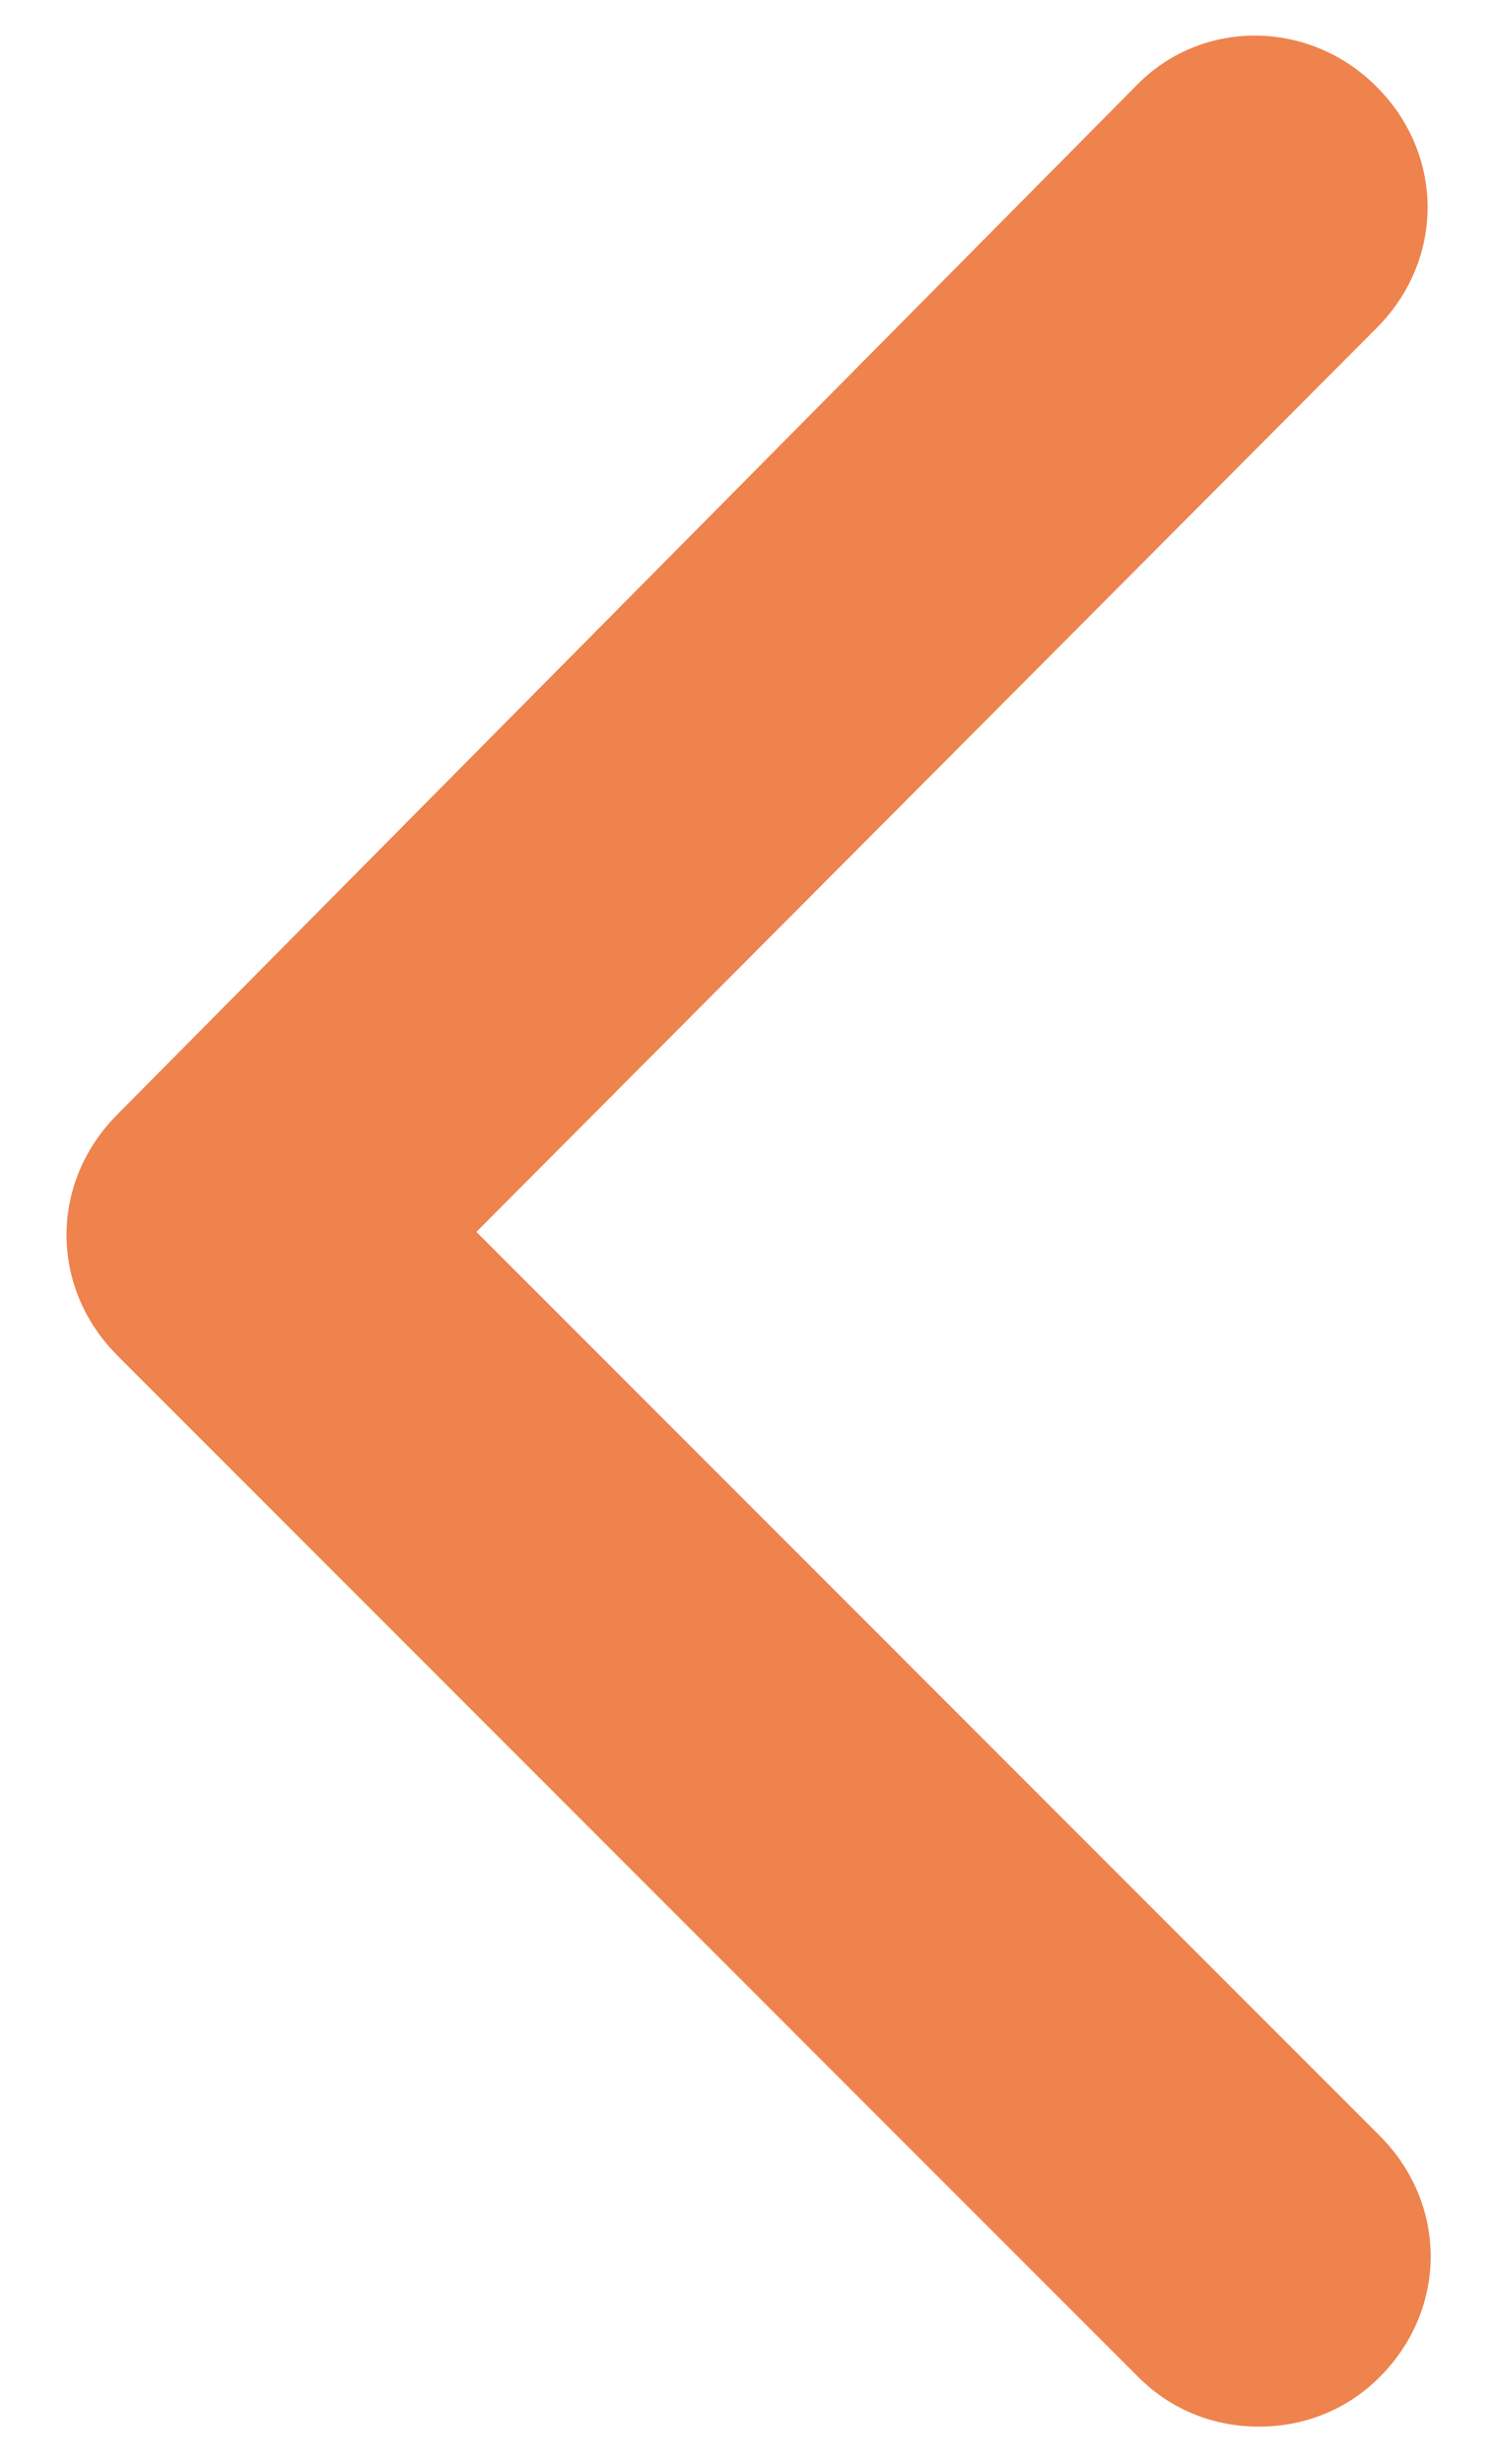 <?xml version="1.0" encoding="utf-8"?>
<!-- Generator: Adobe Illustrator 26.0.1, SVG Export Plug-In . SVG Version: 6.00 Build 0)  -->
<svg version="1.1" id="栝鍣_1" xmlns="http://www.w3.org/2000/svg" xmlns:xlink="http://www.w3.org/1999/xlink" x="0px" y="0px"
	 viewBox="0 0 48.2 79.6" style="enable-background:new 0 0 48.2 79.6;" xml:space="preserve">
<style type="text/css">
	.st0{fill:#EE834D;}
</style>
<path class="st0" d="M36.7,2.8c2.1-2.2,5.6-2.2,7.8,0c2.2,2.2,2.2,5.6,0,7.8L15.4,39.8l29.2,29.2c2.2,2.2,2.2,5.6,0,7.8
	c-1.1,1.1-2.5,1.6-3.9,1.6c-1.4,0-2.8-0.5-3.9-1.6l-33-33c-2.2-2.2-2.2-5.6,0-7.8L36.7,2.8z"/>
</svg>
